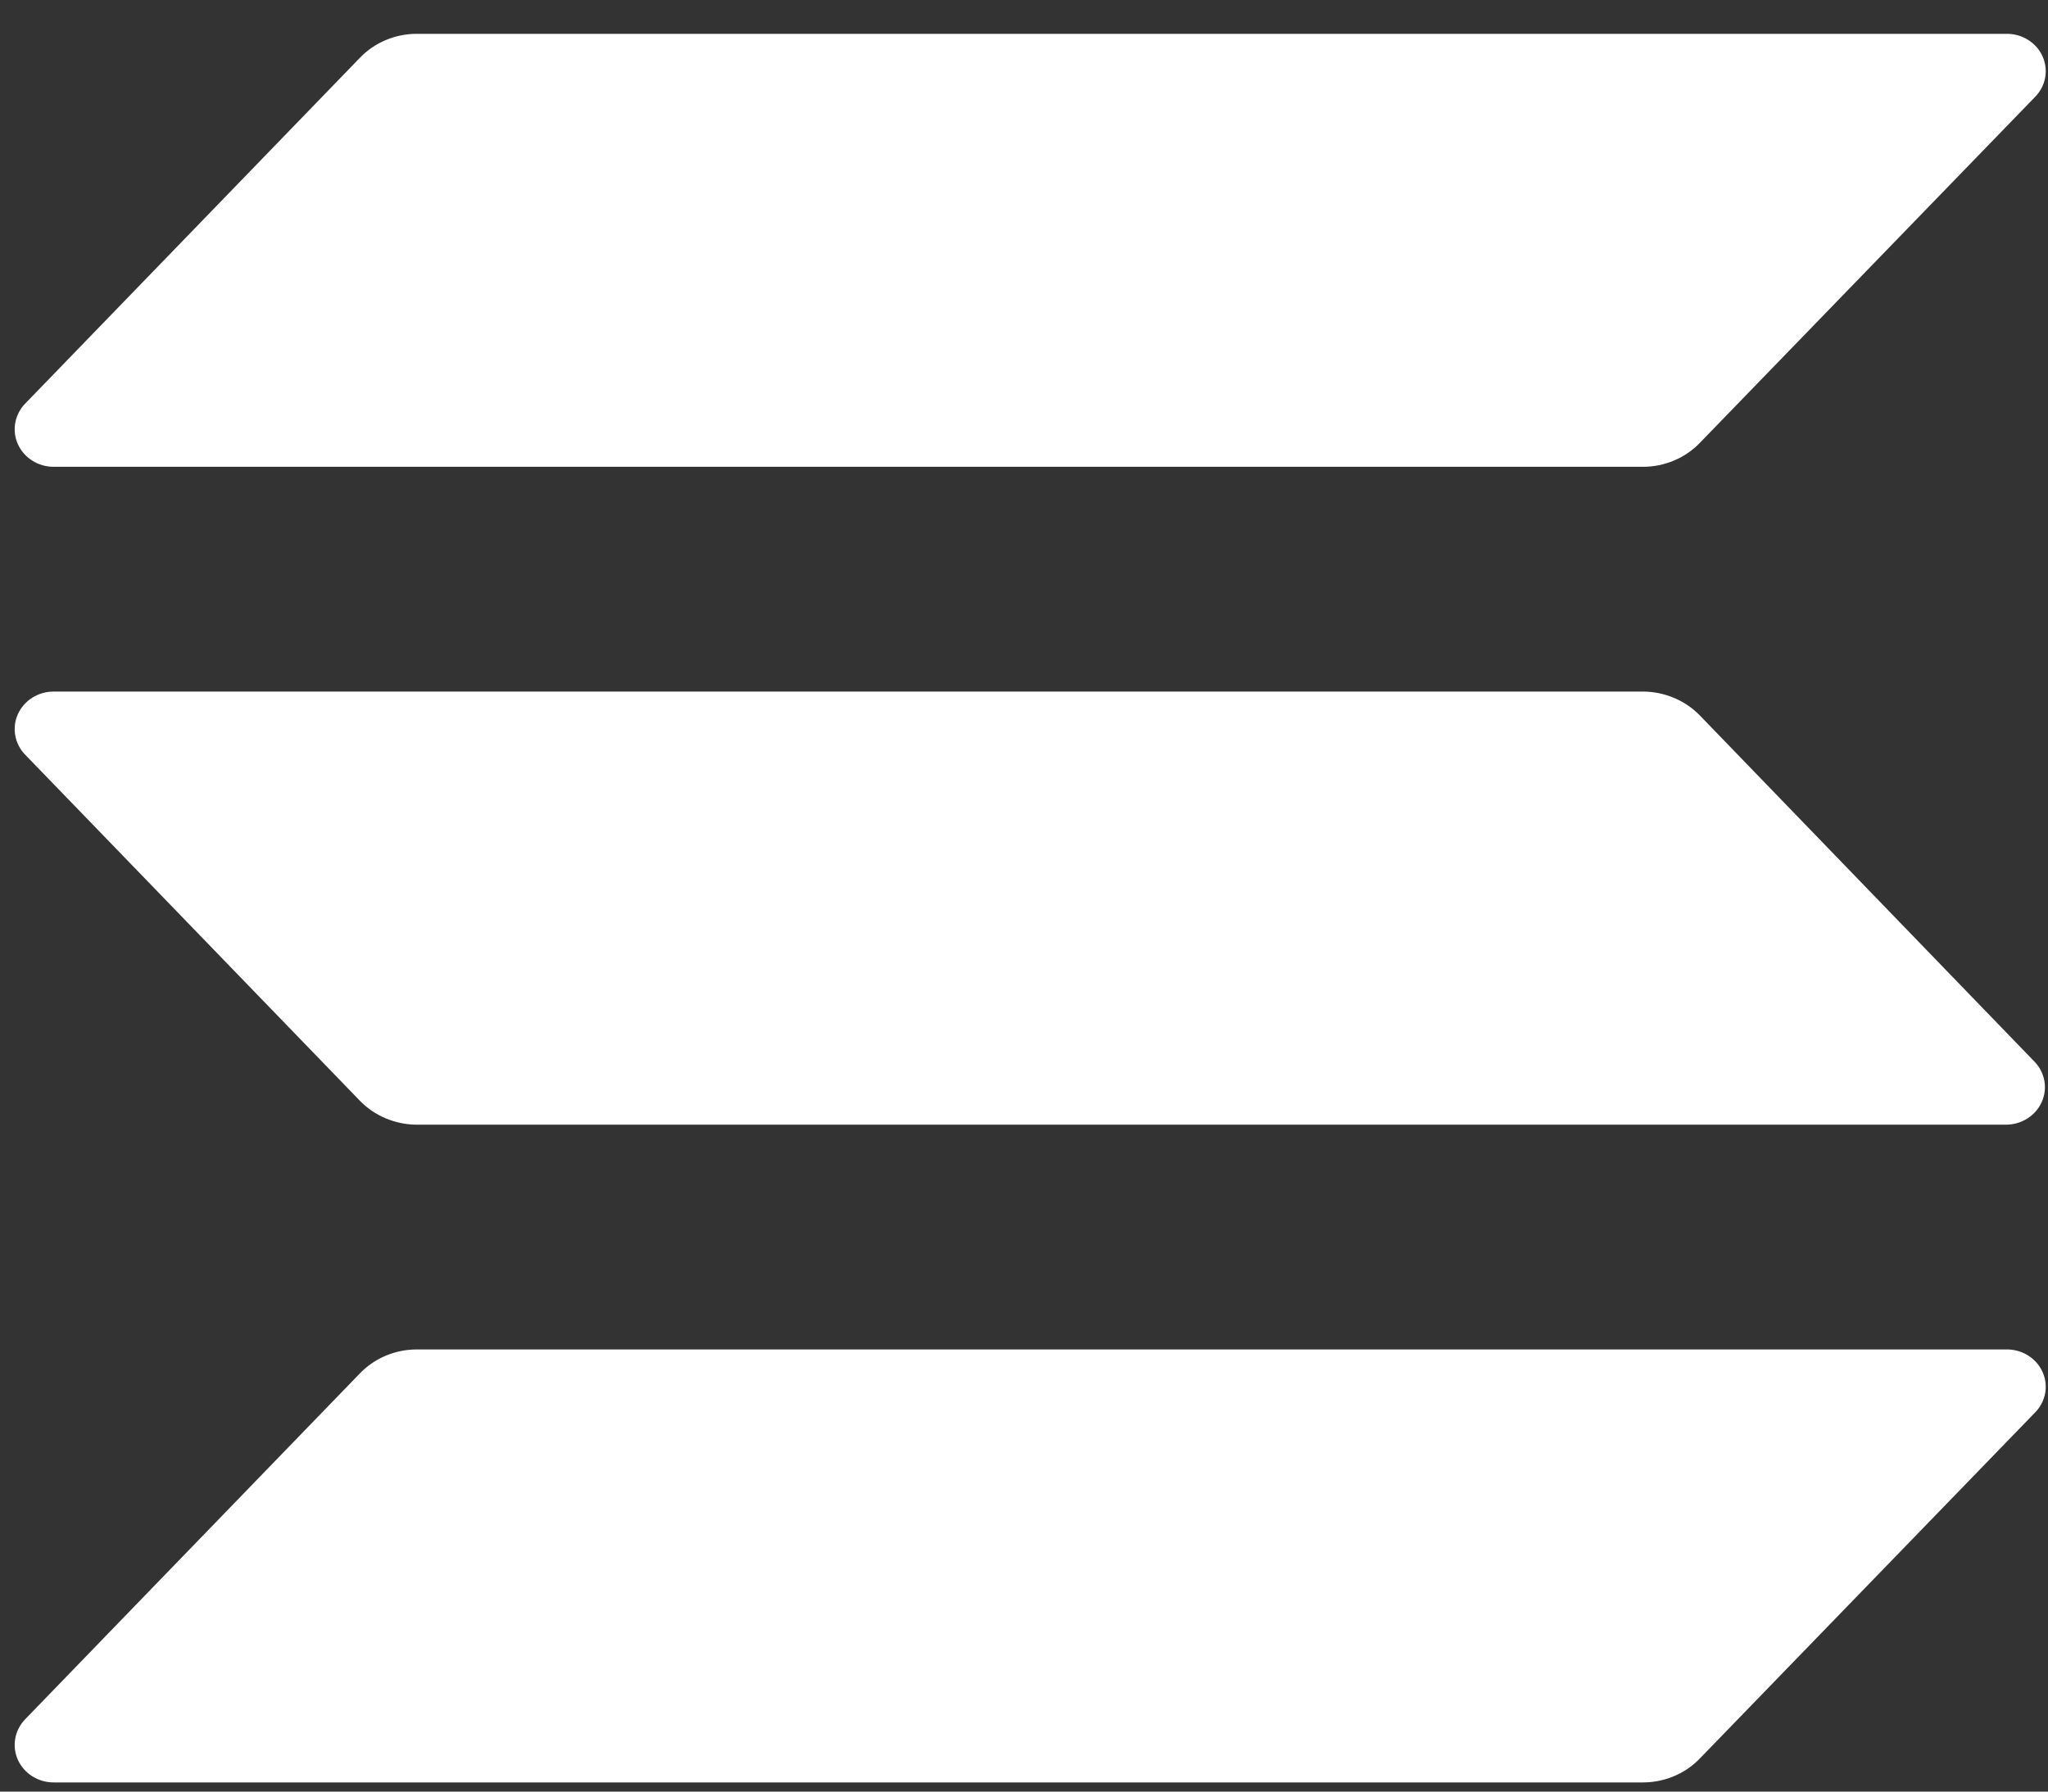 <svg width="48" height="42" viewBox="0 0 48 42" fill="none" xmlns="http://www.w3.org/2000/svg">
<rect x="0" y="0" width="48" height="42" fill="#333333" stroke="none"/>
<path id="Vector" d="M47.698 33.112L39.839 41.225C39.669 41.402 39.464 41.542 39.235 41.638C39.006 41.735 38.759 41.785 38.509 41.785H1.257C1.079 41.785 0.905 41.735 0.757 41.641C0.608 41.547 0.491 41.414 0.42 41.257C0.349 41.1 0.327 40.927 0.357 40.758C0.386 40.59 0.466 40.433 0.587 40.307L8.437 32.194C8.607 32.018 8.812 31.878 9.041 31.781C9.27 31.685 9.517 31.635 9.767 31.635H47.019C47.198 31.631 47.375 31.679 47.526 31.772C47.677 31.864 47.797 31.998 47.869 32.156C47.942 32.314 47.964 32.489 47.934 32.659C47.903 32.83 47.821 32.987 47.698 33.112ZM39.839 16.771C39.669 16.596 39.463 16.456 39.234 16.36C39.005 16.264 38.758 16.213 38.509 16.212H1.257C1.079 16.212 0.905 16.262 0.757 16.356C0.608 16.45 0.491 16.583 0.42 16.74C0.349 16.896 0.327 17.07 0.357 17.238C0.386 17.407 0.466 17.564 0.587 17.689L8.437 25.807C8.607 25.982 8.813 26.122 9.042 26.218C9.271 26.314 9.518 26.365 9.767 26.366H47.019C47.197 26.365 47.37 26.314 47.518 26.22C47.666 26.126 47.782 25.993 47.852 25.836C47.923 25.68 47.945 25.507 47.915 25.338C47.885 25.17 47.805 25.014 47.684 24.889L39.839 16.771ZM1.257 10.943H38.509C38.759 10.943 39.006 10.893 39.235 10.796C39.464 10.7 39.669 10.56 39.839 10.383L47.698 2.271C47.821 2.145 47.903 1.988 47.934 1.817C47.964 1.647 47.942 1.472 47.869 1.314C47.797 1.156 47.677 1.023 47.526 0.93C47.375 0.837 47.198 0.79 47.019 0.793H9.767C9.517 0.793 9.27 0.843 9.041 0.939C8.812 1.036 8.607 1.176 8.437 1.353L0.587 9.465C0.466 9.591 0.386 9.748 0.357 9.916C0.327 10.085 0.349 10.258 0.42 10.415C0.491 10.572 0.608 10.705 0.757 10.799C0.905 10.893 1.079 10.943 1.257 10.943Z" fill="white"/>
</svg>
